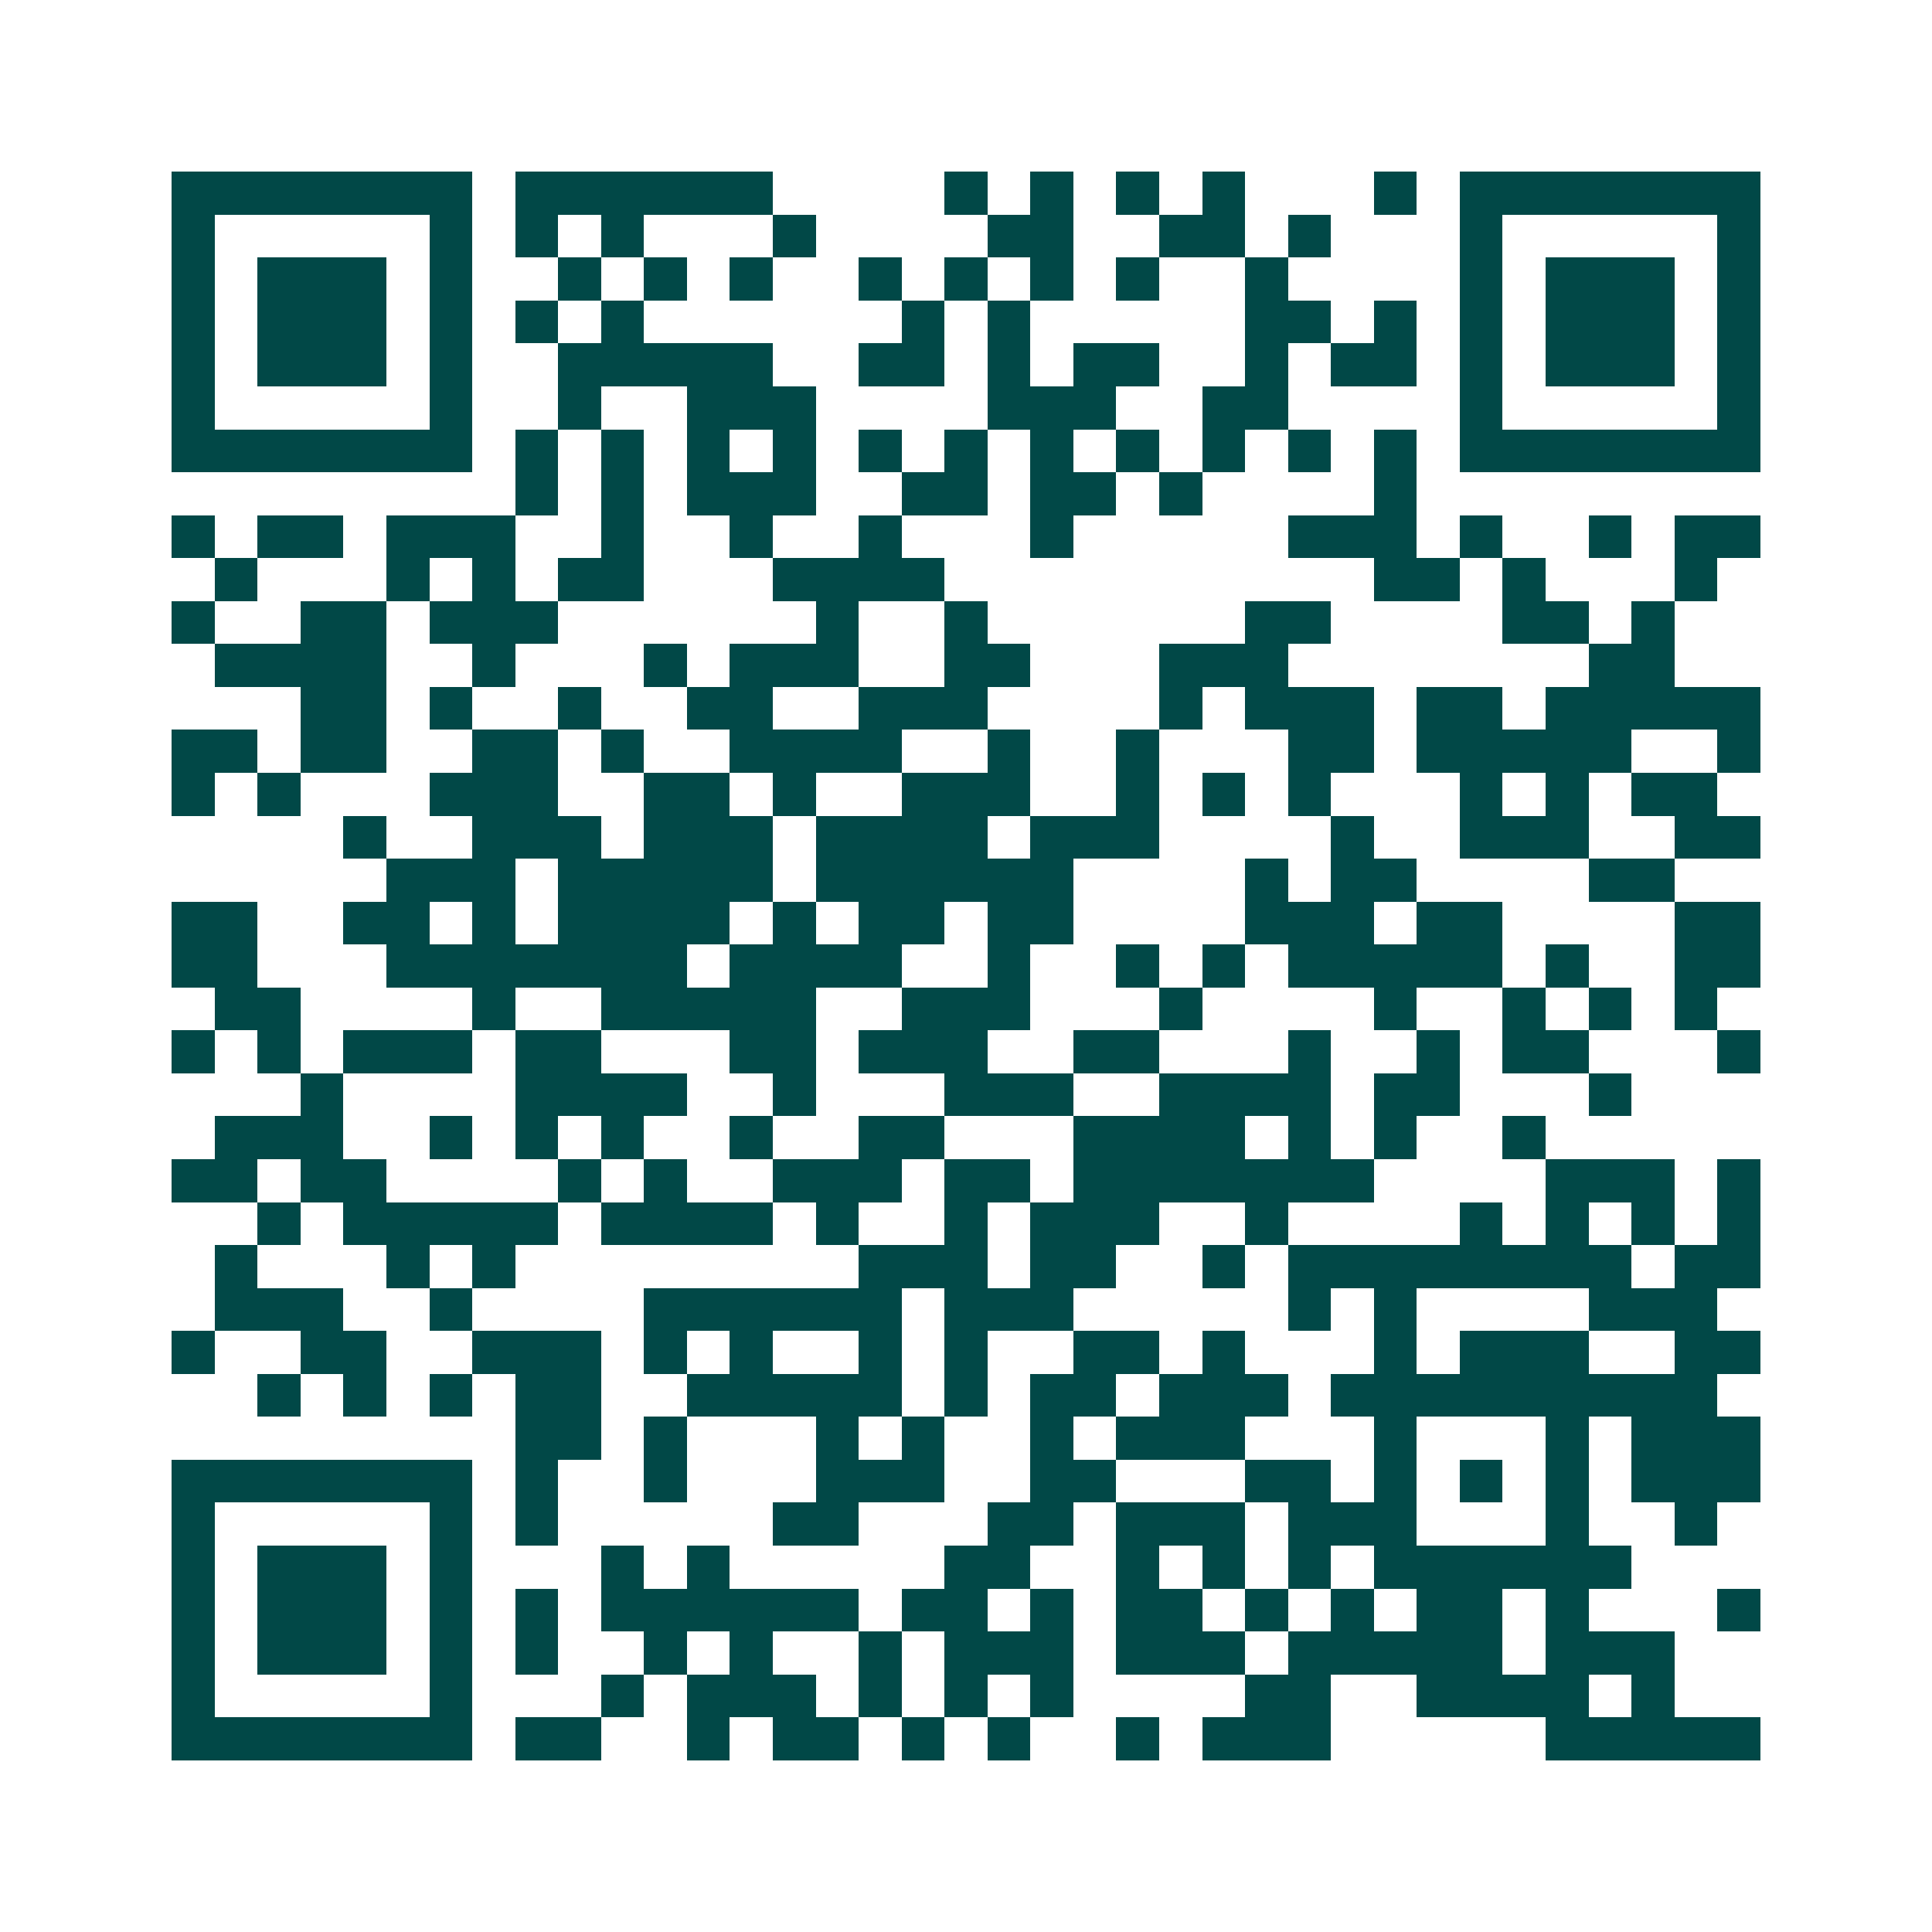 <svg xmlns="http://www.w3.org/2000/svg" width="200" height="200" viewBox="0 0 45 45" shape-rendering="crispEdges"><path fill="#ffffff" d="M0 0h45v45H0z"/><path stroke="#014847" d="M4 4.5h7m1 0h6m4 0h1m1 0h1m1 0h1m1 0h1m3 0h1m1 0h7M4 5.5h1m5 0h1m1 0h1m1 0h1m3 0h1m4 0h2m2 0h2m1 0h1m3 0h1m5 0h1M4 6.5h1m1 0h3m1 0h1m2 0h1m1 0h1m1 0h1m2 0h1m1 0h1m1 0h1m1 0h1m2 0h1m4 0h1m1 0h3m1 0h1M4 7.5h1m1 0h3m1 0h1m1 0h1m1 0h1m6 0h1m1 0h1m5 0h2m1 0h1m1 0h1m1 0h3m1 0h1M4 8.5h1m1 0h3m1 0h1m2 0h5m2 0h2m1 0h1m1 0h2m2 0h1m1 0h2m1 0h1m1 0h3m1 0h1M4 9.5h1m5 0h1m2 0h1m2 0h3m4 0h3m2 0h2m4 0h1m5 0h1M4 10.5h7m1 0h1m1 0h1m1 0h1m1 0h1m1 0h1m1 0h1m1 0h1m1 0h1m1 0h1m1 0h1m1 0h1m1 0h7M12 11.5h1m1 0h1m1 0h3m2 0h2m1 0h2m1 0h1m4 0h1M4 12.5h1m1 0h2m1 0h3m2 0h1m2 0h1m2 0h1m3 0h1m5 0h3m1 0h1m2 0h1m1 0h2M5 13.5h1m3 0h1m1 0h1m1 0h2m3 0h4m10 0h2m1 0h1m3 0h1M4 14.5h1m2 0h2m1 0h3m6 0h1m2 0h1m6 0h2m4 0h2m1 0h1M5 15.5h4m2 0h1m3 0h1m1 0h3m2 0h2m3 0h3m7 0h2M7 16.5h2m1 0h1m2 0h1m2 0h2m2 0h3m4 0h1m1 0h3m1 0h2m1 0h5M4 17.5h2m1 0h2m2 0h2m1 0h1m2 0h4m2 0h1m2 0h1m3 0h2m1 0h5m2 0h1M4 18.5h1m1 0h1m3 0h3m2 0h2m1 0h1m2 0h3m2 0h1m1 0h1m1 0h1m3 0h1m1 0h1m1 0h2M8 19.5h1m2 0h3m1 0h3m1 0h4m1 0h3m4 0h1m2 0h3m2 0h2M9 20.5h3m1 0h5m1 0h6m4 0h1m1 0h2m4 0h2M4 21.5h2m2 0h2m1 0h1m1 0h4m1 0h1m1 0h2m1 0h2m4 0h3m1 0h2m4 0h2M4 22.5h2m3 0h7m1 0h4m2 0h1m2 0h1m1 0h1m1 0h5m1 0h1m2 0h2M5 23.5h2m4 0h1m2 0h5m2 0h3m3 0h1m4 0h1m2 0h1m1 0h1m1 0h1M4 24.5h1m1 0h1m1 0h3m1 0h2m3 0h2m1 0h3m2 0h2m3 0h1m2 0h1m1 0h2m3 0h1M7 25.5h1m4 0h4m2 0h1m3 0h3m2 0h4m1 0h2m3 0h1M5 26.5h3m2 0h1m1 0h1m1 0h1m2 0h1m2 0h2m3 0h4m1 0h1m1 0h1m2 0h1M4 27.5h2m1 0h2m4 0h1m1 0h1m2 0h3m1 0h2m1 0h7m4 0h3m1 0h1M6 28.5h1m1 0h5m1 0h4m1 0h1m2 0h1m1 0h3m2 0h1m4 0h1m1 0h1m1 0h1m1 0h1M5 29.5h1m3 0h1m1 0h1m8 0h3m1 0h2m2 0h1m1 0h8m1 0h2M5 30.5h3m2 0h1m4 0h6m1 0h3m5 0h1m1 0h1m4 0h3M4 31.5h1m2 0h2m2 0h3m1 0h1m1 0h1m2 0h1m1 0h1m2 0h2m1 0h1m3 0h1m1 0h3m2 0h2M6 32.5h1m1 0h1m1 0h1m1 0h2m2 0h5m1 0h1m1 0h2m1 0h3m1 0h9M12 33.5h2m1 0h1m3 0h1m1 0h1m2 0h1m1 0h3m3 0h1m3 0h1m1 0h3M4 34.5h7m1 0h1m2 0h1m3 0h3m2 0h2m3 0h2m1 0h1m1 0h1m1 0h1m1 0h3M4 35.5h1m5 0h1m1 0h1m5 0h2m3 0h2m1 0h3m1 0h3m3 0h1m2 0h1M4 36.5h1m1 0h3m1 0h1m3 0h1m1 0h1m5 0h2m2 0h1m1 0h1m1 0h1m1 0h6M4 37.5h1m1 0h3m1 0h1m1 0h1m1 0h6m1 0h2m1 0h1m1 0h2m1 0h1m1 0h1m1 0h2m1 0h1m3 0h1M4 38.5h1m1 0h3m1 0h1m1 0h1m2 0h1m1 0h1m2 0h1m1 0h3m1 0h3m1 0h5m1 0h3M4 39.5h1m5 0h1m3 0h1m1 0h3m1 0h1m1 0h1m1 0h1m4 0h2m2 0h4m1 0h1M4 40.5h7m1 0h2m2 0h1m1 0h2m1 0h1m1 0h1m2 0h1m1 0h3m5 0h5"/></svg>
